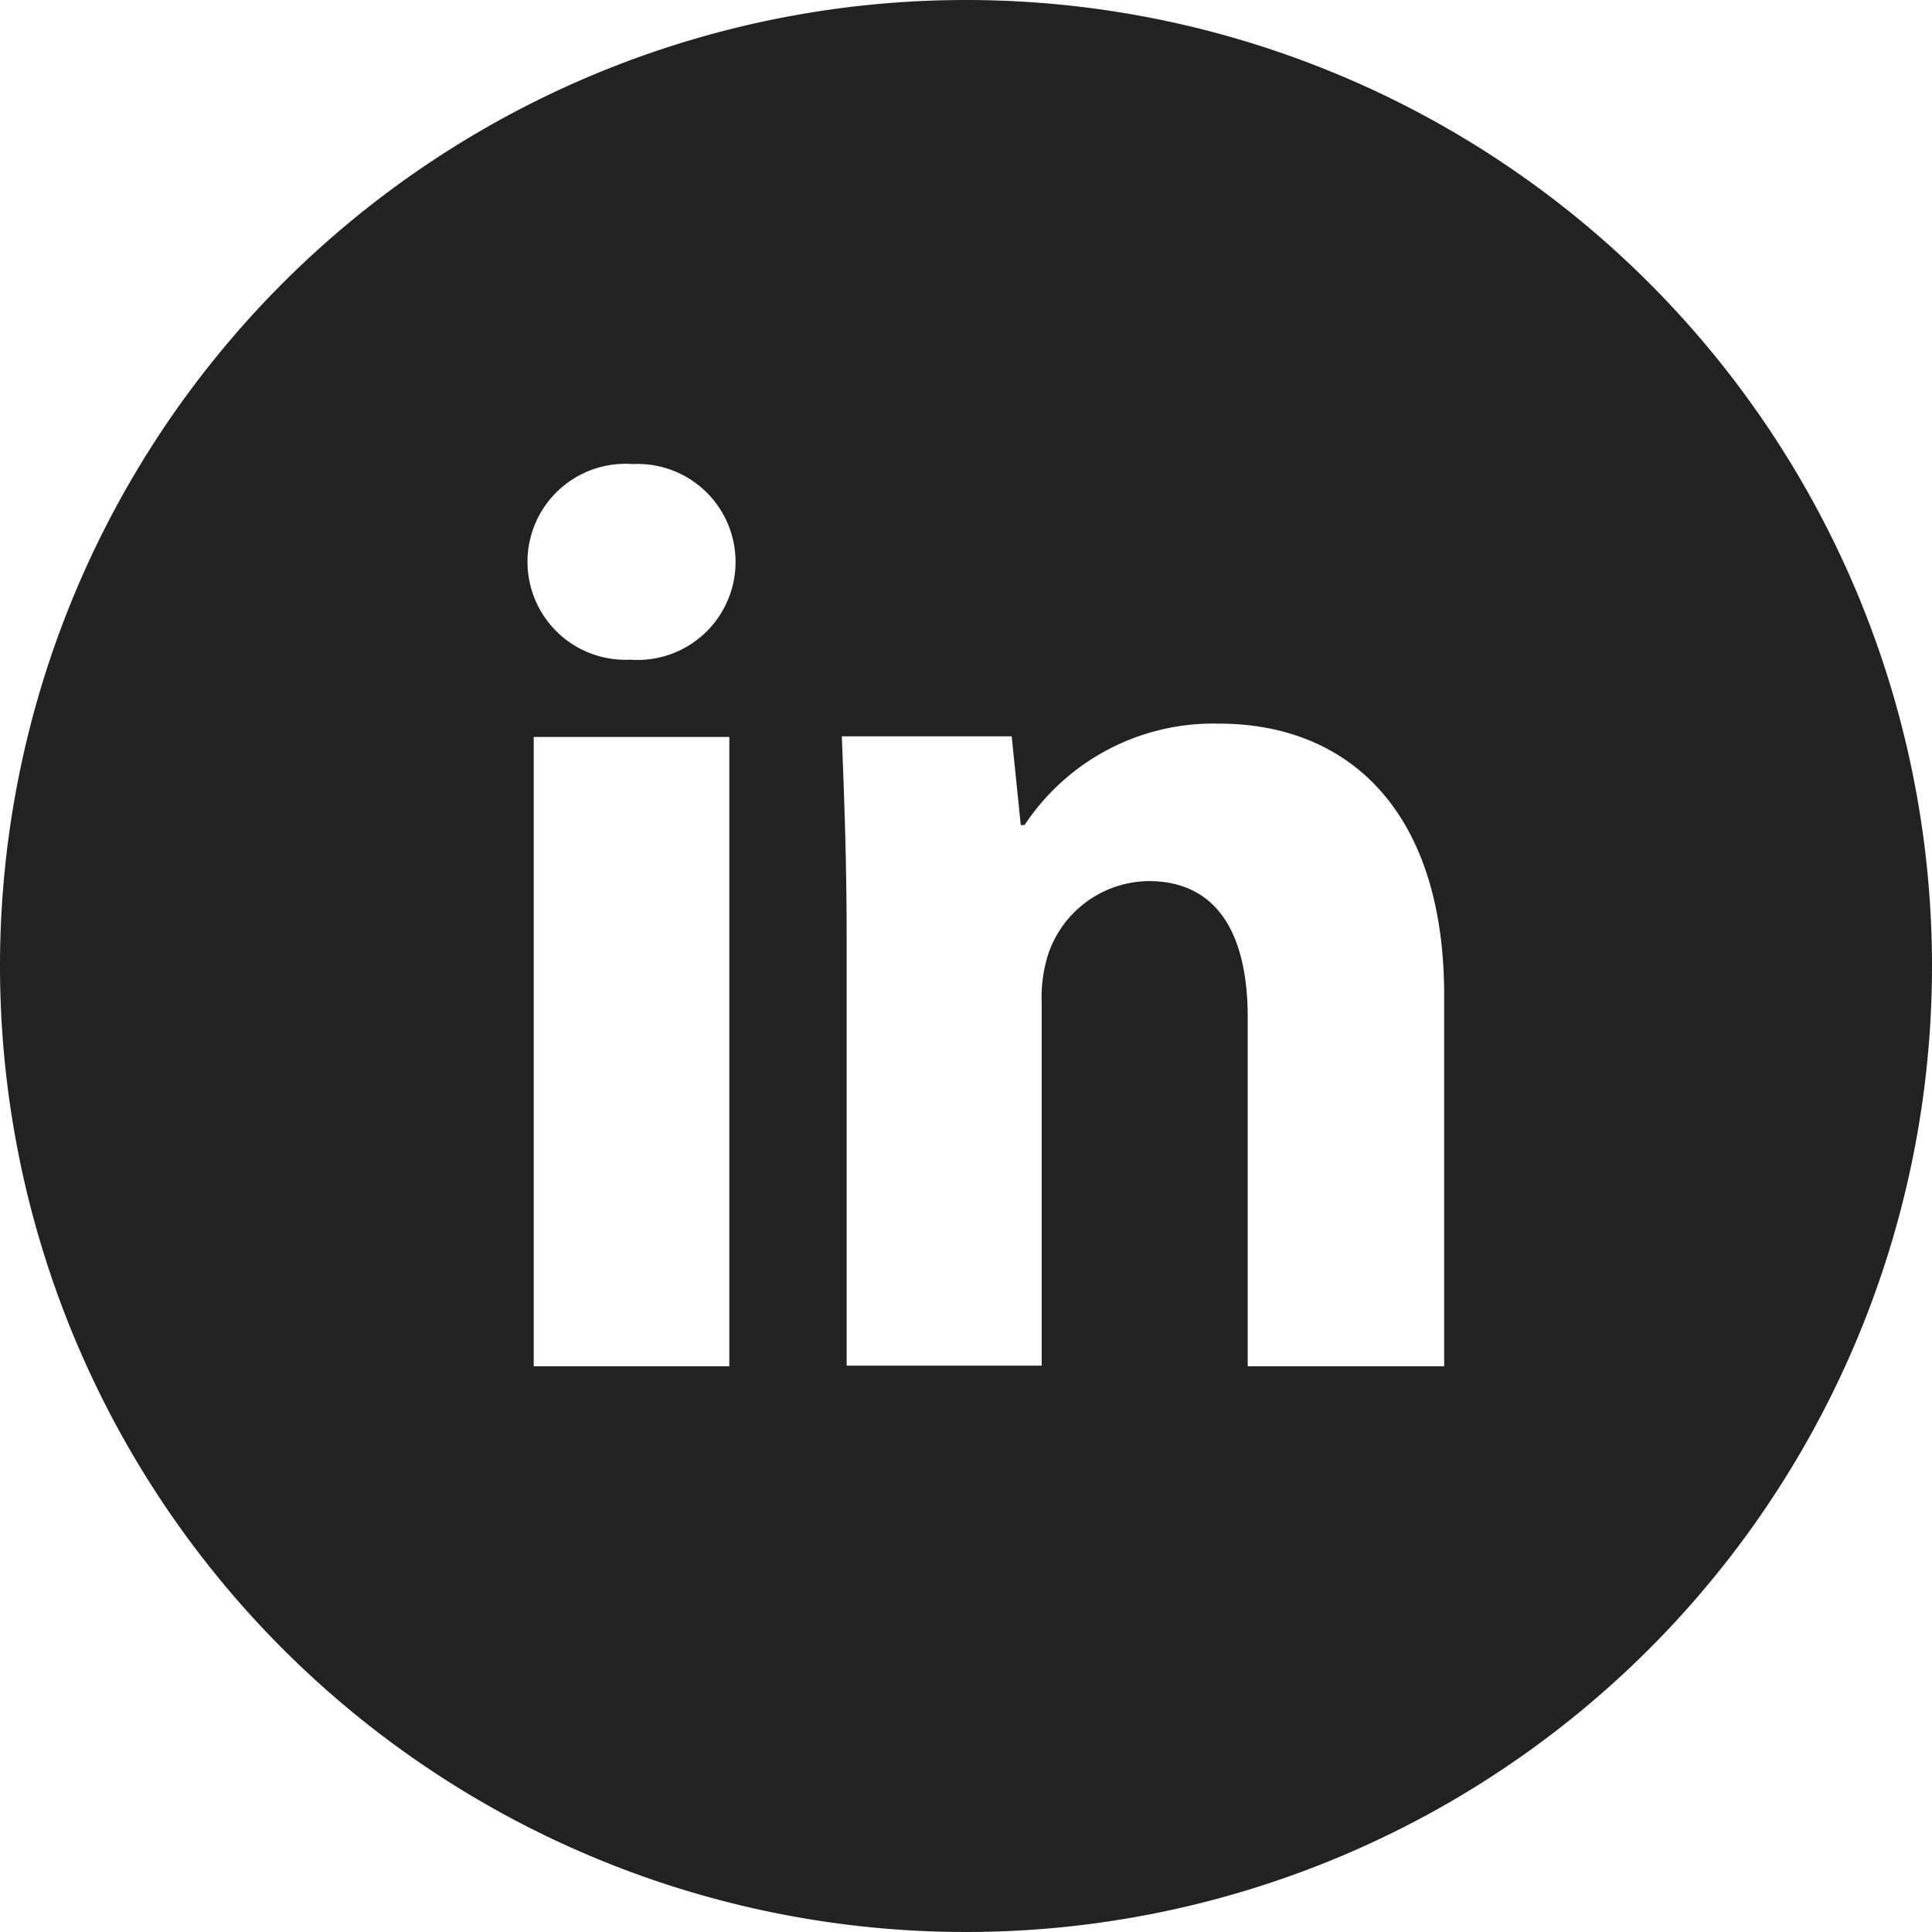 <svg xmlns="http://www.w3.org/2000/svg" width="40" height="40" viewBox="0 0 40 40">
  <g id="linkedin_rund" transform="translate(0)">
    <path id="Pfad_3051" data-name="Pfad 3051" d="M20,0A20,20,0,1,0,40,20,20,20,0,0,0,20,0ZM15.1,28.287h-4.05V15.258H15.1Zm-2.05-14.629a2.029,2.029,0,1,1,.05-4.05,2.029,2.029,0,1,1-.05,4.05ZM29.9,28.287H25.833V21.067c0-1.667-.588-2.825-2.054-2.825A2.221,2.221,0,0,0,21.7,19.762a2.954,2.954,0,0,0-.133,1.012v7.5H17.529V19.412c0-1.625-.054-2.983-.1-4.167h3.517l.188,1.837h.079a4.683,4.683,0,0,1,4.025-2.1c2.662,0,4.662,1.787,4.662,5.625Z" transform="translate(0)" fill="#222"/>
  </g>
</svg>
